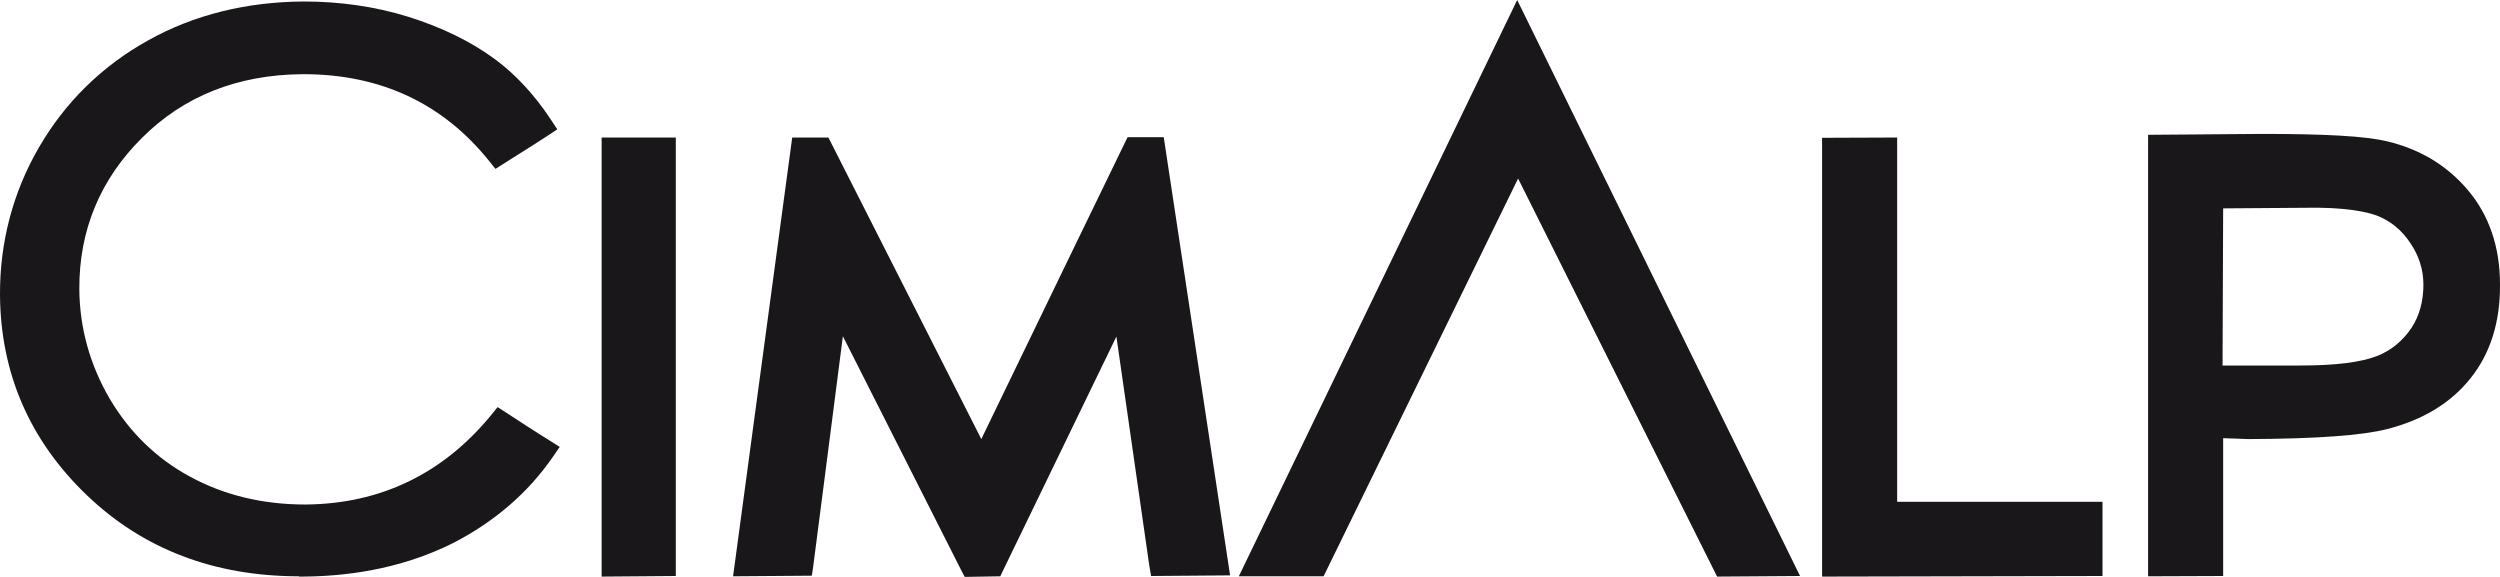 <?xml version="1.0"?>
<svg xmlns="http://www.w3.org/2000/svg" width="130" height="30" viewBox="0 0 130 30" fill="none">
<path d="M15.54 29.967C11.15 29.967 7.449 28.556 4.532 25.765C1.553 22.926 0.032 19.414 0 15.352C-0.015 12.623 0.659 10.02 2.023 7.668C3.387 5.316 5.301 3.434 7.7 2.101C10.083 0.768 12.812 0.094 15.807 0.078C17.642 0.078 19.492 0.329 21.249 0.878C22.989 1.427 24.495 2.164 25.733 3.074C26.816 3.873 27.803 4.94 28.65 6.226L28.98 6.727L28.478 7.057C28.101 7.308 27.161 7.903 26.58 8.264L25.765 8.782L25.436 8.374C23.036 5.379 19.79 3.858 15.791 3.858C15.76 3.858 15.729 3.858 15.697 3.858C12.373 3.889 9.566 4.987 7.386 7.166C5.207 9.33 4.109 11.981 4.125 15.039C4.14 17.046 4.673 18.959 5.693 20.715C6.728 22.471 8.139 23.852 9.895 24.792C11.652 25.749 13.659 26.235 15.886 26.235C19.79 26.204 23.036 24.636 25.545 21.578L25.875 21.17L26.314 21.452C26.69 21.703 28.117 22.628 28.587 22.911L29.105 23.24L28.76 23.742C27.443 25.655 25.671 27.16 23.522 28.258C21.249 29.387 18.63 29.967 15.729 29.983C15.666 29.983 15.603 29.983 15.54 29.983V29.967Z" fill="#1A171B"/>
<path d="M31.285 29.967V7.151H35.142V29.952L31.285 29.983V29.967Z" fill="#1A171B"/>
<path d="M94.748 29.967V7.166L98.652 7.151V26.094H109.331V29.952L94.763 29.983L94.748 29.967Z" fill="#1A171B"/>
<path d="M111.7 29.967V7.01L117.627 6.963C120.873 6.963 123.006 7.072 124.151 7.355C125.86 7.762 127.271 8.625 128.338 9.895C129.435 11.197 130 12.843 130 14.788C130.016 16.748 129.498 18.394 128.447 19.696C127.428 20.966 125.97 21.844 124.119 22.315C122.818 22.644 120.466 22.817 116.937 22.832L115.604 22.785V29.952L111.684 29.967H111.7ZM115.573 19.006H119.65C121.485 19.006 122.771 18.833 123.586 18.52C124.323 18.238 124.935 17.736 125.39 17.061C125.813 16.419 126.017 15.666 126.017 14.803C126.017 14.019 125.781 13.282 125.327 12.624C124.888 11.965 124.323 11.495 123.602 11.212C123.084 11.024 121.987 10.758 119.776 10.805L115.604 10.836L115.573 19.022V19.006Z" fill="#1A171B"/>
<path d="M64.419 29.967L78.894 0L93.603 29.952L89.29 29.983L78.941 9.283L68.826 29.967H64.404H64.419Z" fill="#1A171B"/>
<path d="M38.122 29.952L41.195 7.151H43.077C43.077 7.151 49.114 19.053 51.028 22.832C52.862 19.022 58.633 7.135 58.633 7.135H60.515L63.965 29.92L59.856 29.952L59.762 29.403C59.762 29.403 58.633 21.531 58.053 17.5C56.14 21.452 52.172 29.638 52.172 29.638L52.015 29.967L50.165 29.999L49.992 29.669C49.992 29.669 45.821 21.421 43.83 17.485C43.312 21.546 42.277 29.528 42.277 29.528L42.215 29.936L38.106 29.967L38.122 29.952Z" fill="#1A171B"/>
</svg>
